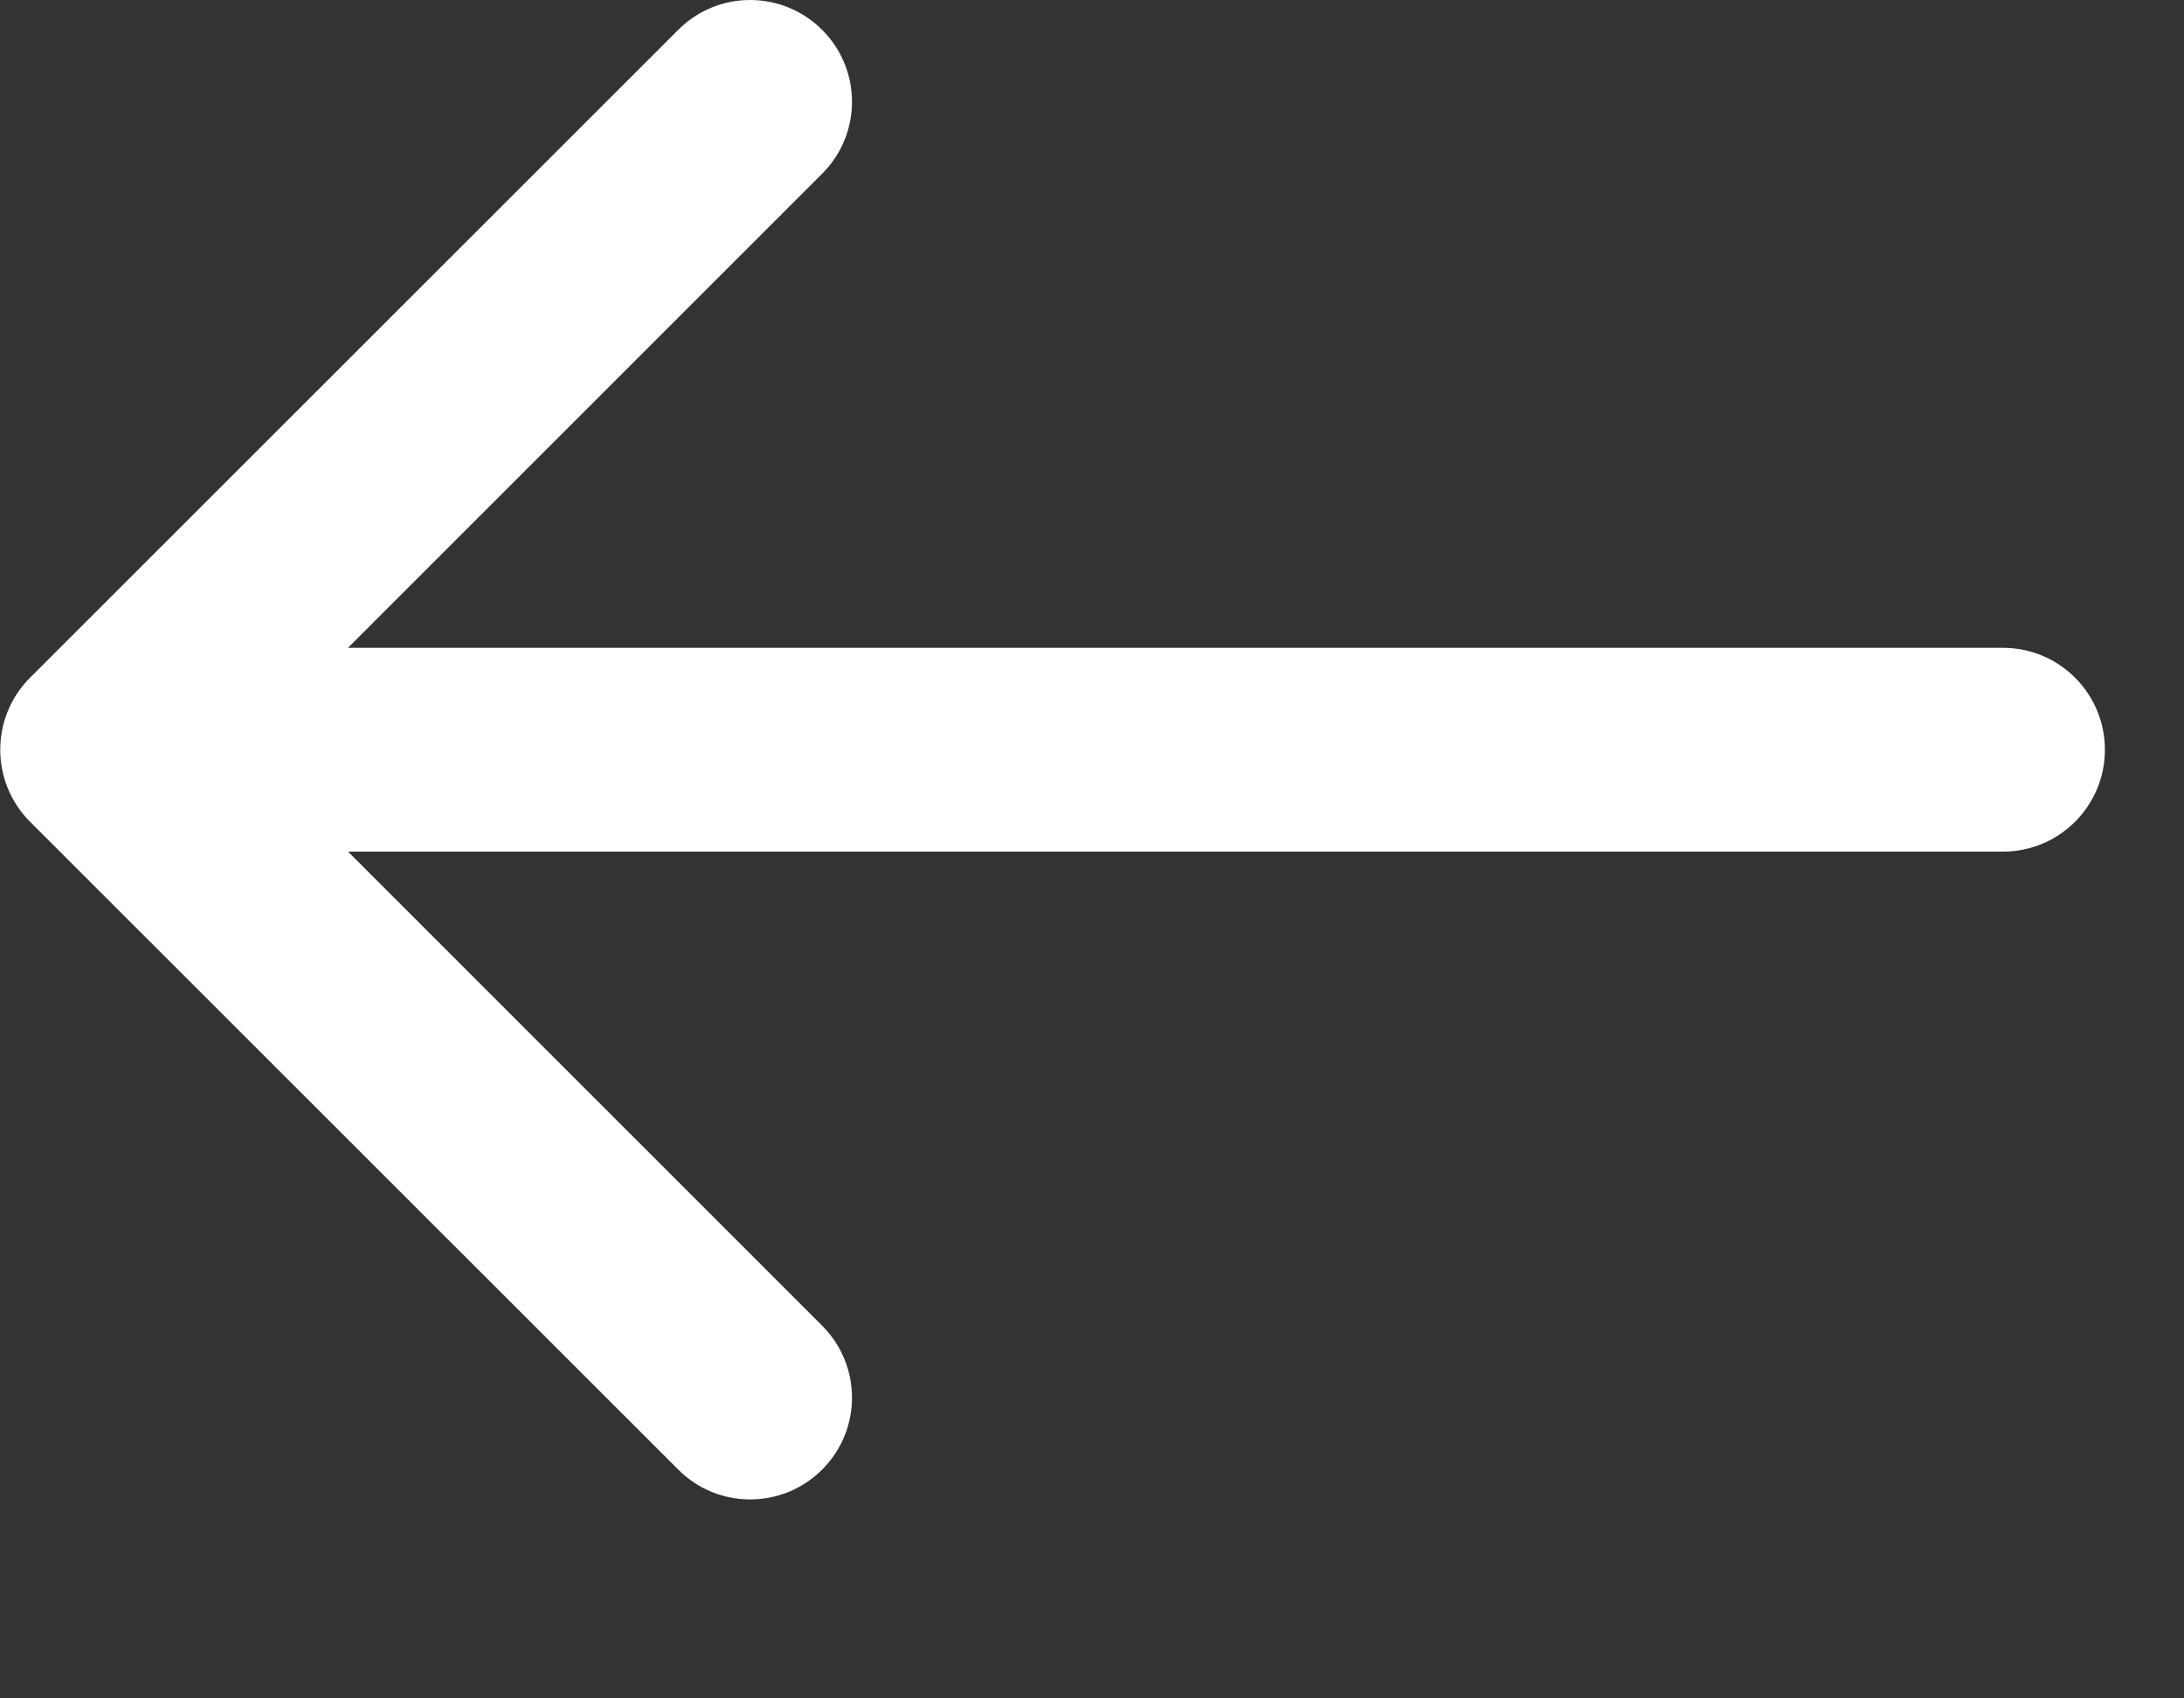 <svg width="9" height="7" viewBox="0 0 9 7" fill="none" xmlns="http://www.w3.org/2000/svg">
<rect x="0" y="0" width="9" height="7" fill="#333333" stroke="none"/>
<path d="M8.254 2.67C8.486 2.67 8.674 2.858 8.674 3.09C8.674 3.322 8.486 3.51 8.254 3.51L8.254 3.09L8.254 2.67ZM0.124 3.387C-0.04 3.223 -0.04 2.957 0.124 2.793L2.795 0.123C2.958 -0.041 3.224 -0.041 3.388 0.123C3.552 0.287 3.552 0.552 3.388 0.716L1.014 3.09L3.388 5.464C3.552 5.628 3.552 5.893 3.388 6.057C3.224 6.221 2.958 6.221 2.795 6.057L0.124 3.387ZM8.254 3.09L8.254 3.51L0.421 3.51L0.421 3.09L0.421 2.67L8.254 2.67L8.254 3.09Z" fill="white"/>
</svg>
